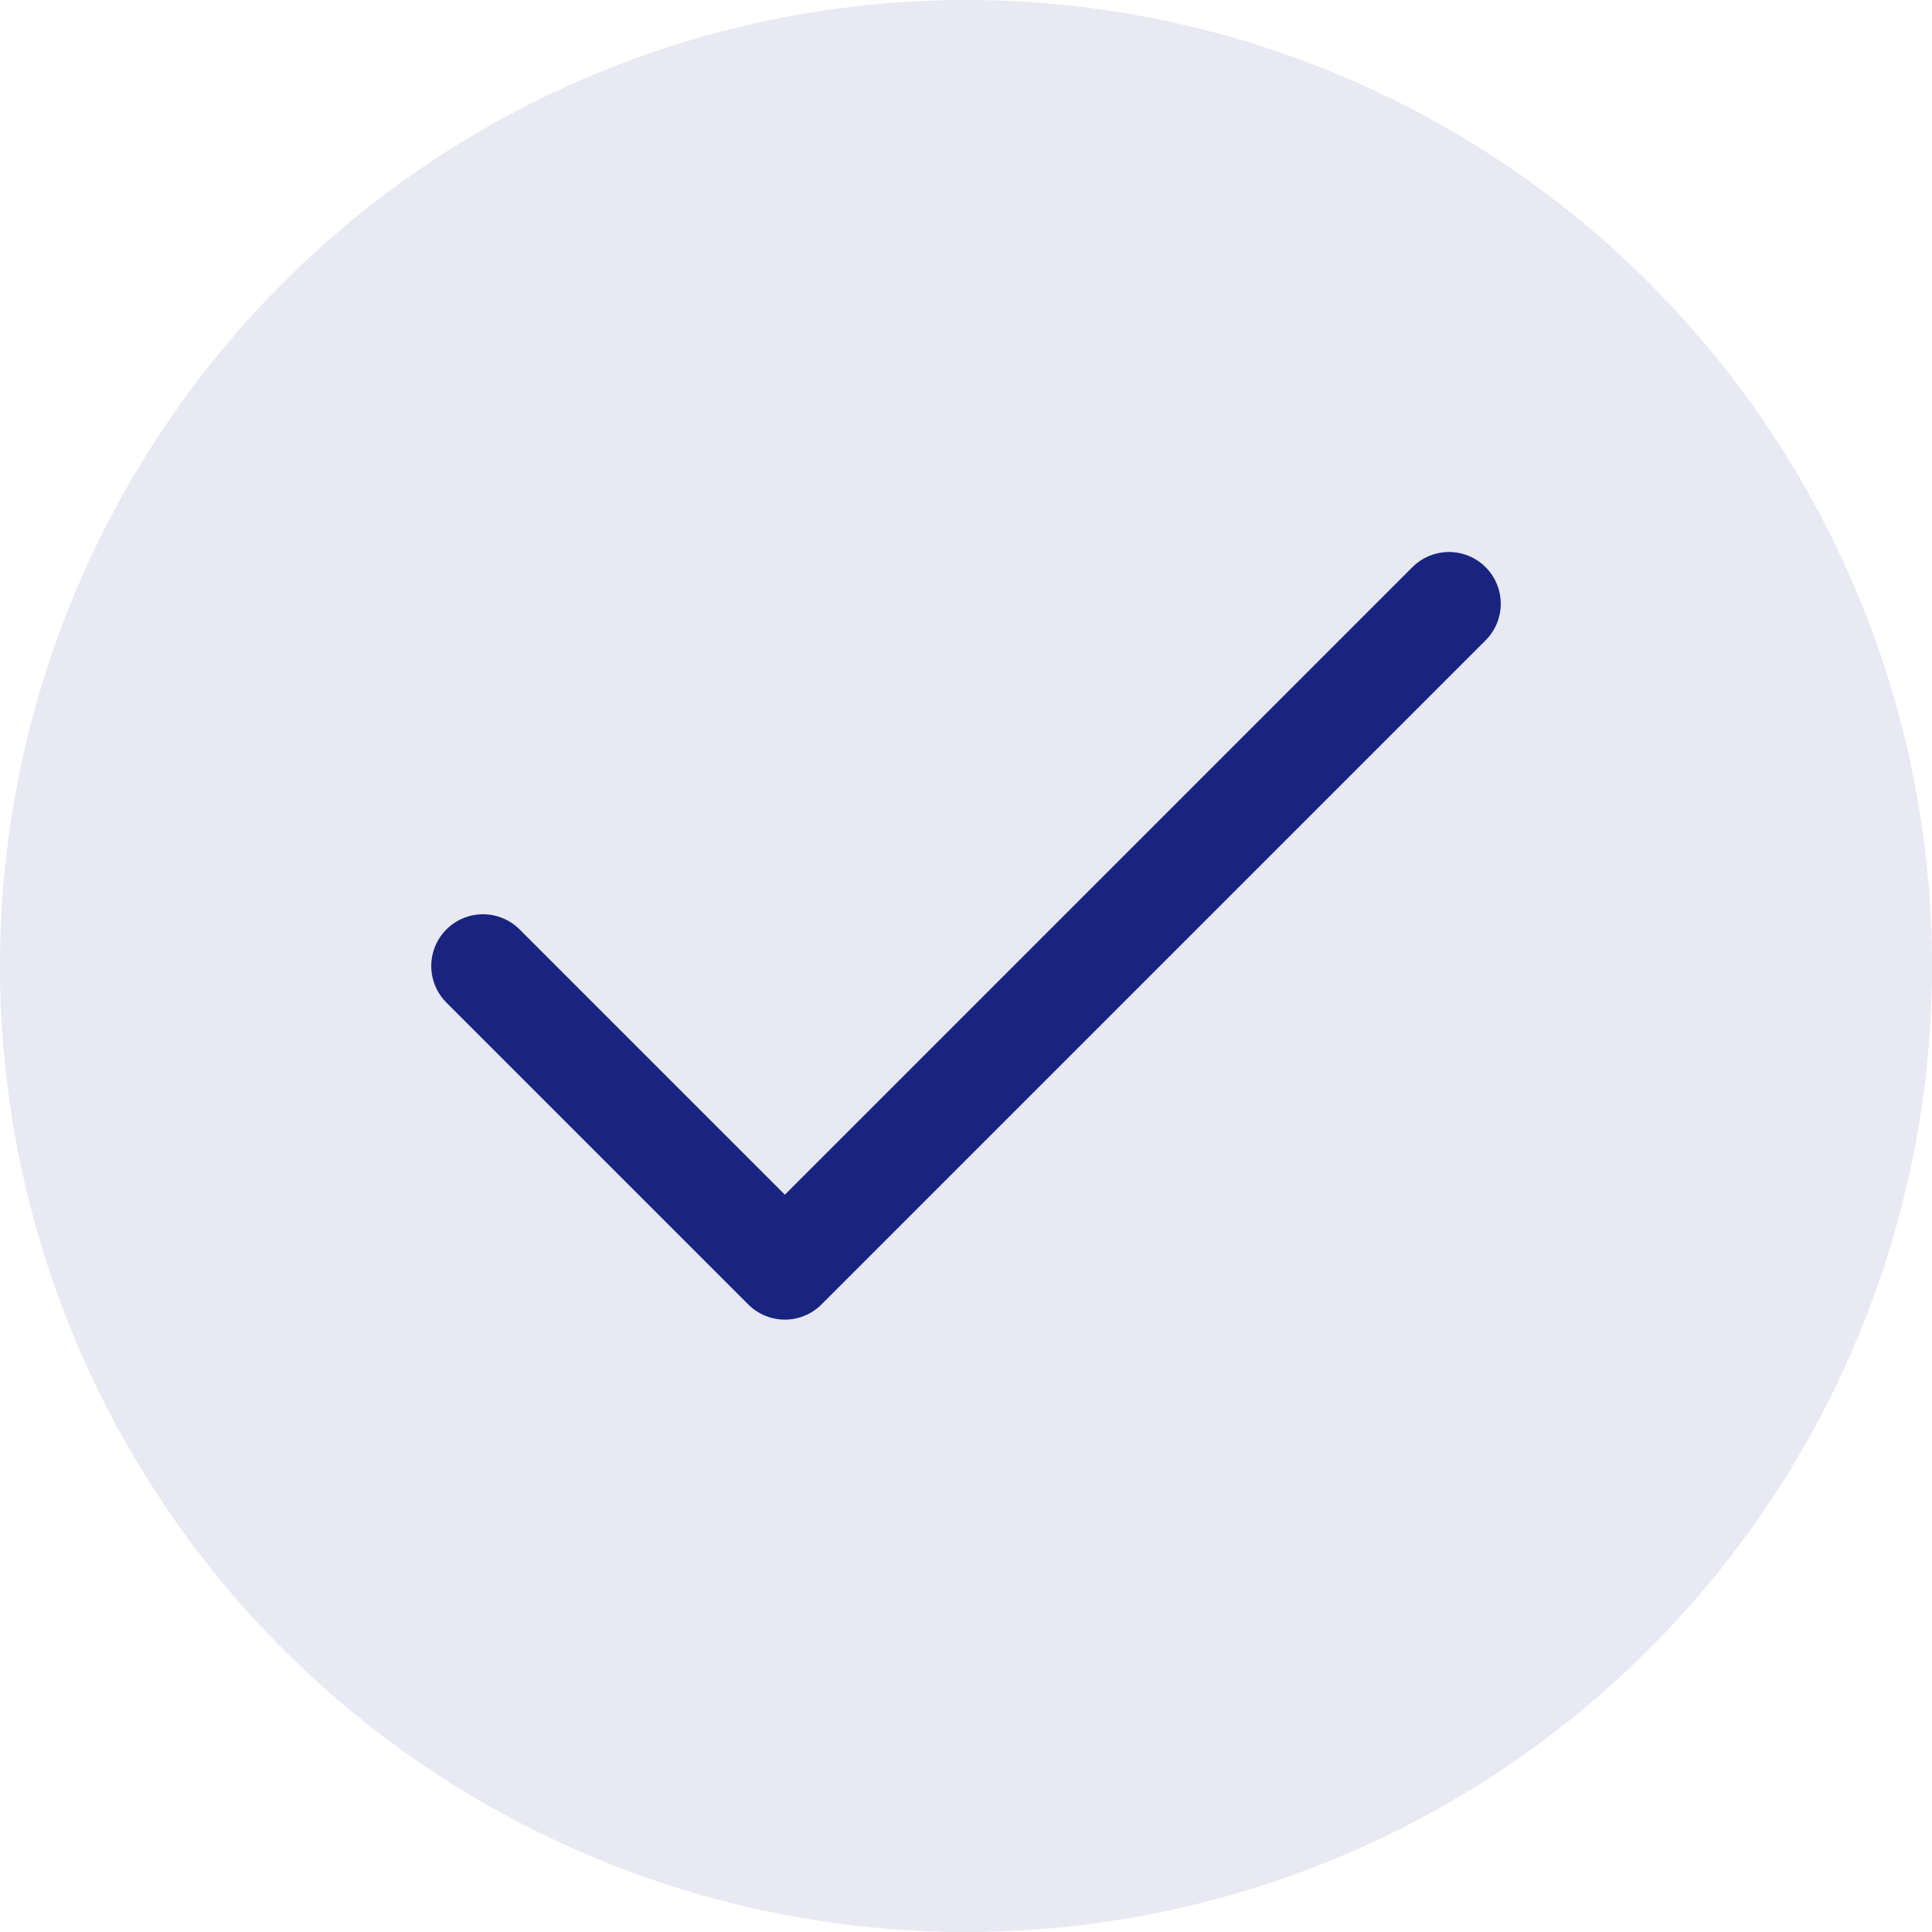 <svg width="28" height="28" viewBox="0 0 28 28" fill="none" xmlns="http://www.w3.org/2000/svg">
<circle cx="14" cy="14" r="14" fill="#192480" fill-opacity="0.1"/>
<path d="M21 8.75L11.375 18.375L7 14" stroke="#192480" stroke-width="1.5" stroke-linecap="round" stroke-linejoin="round"/>
</svg>
